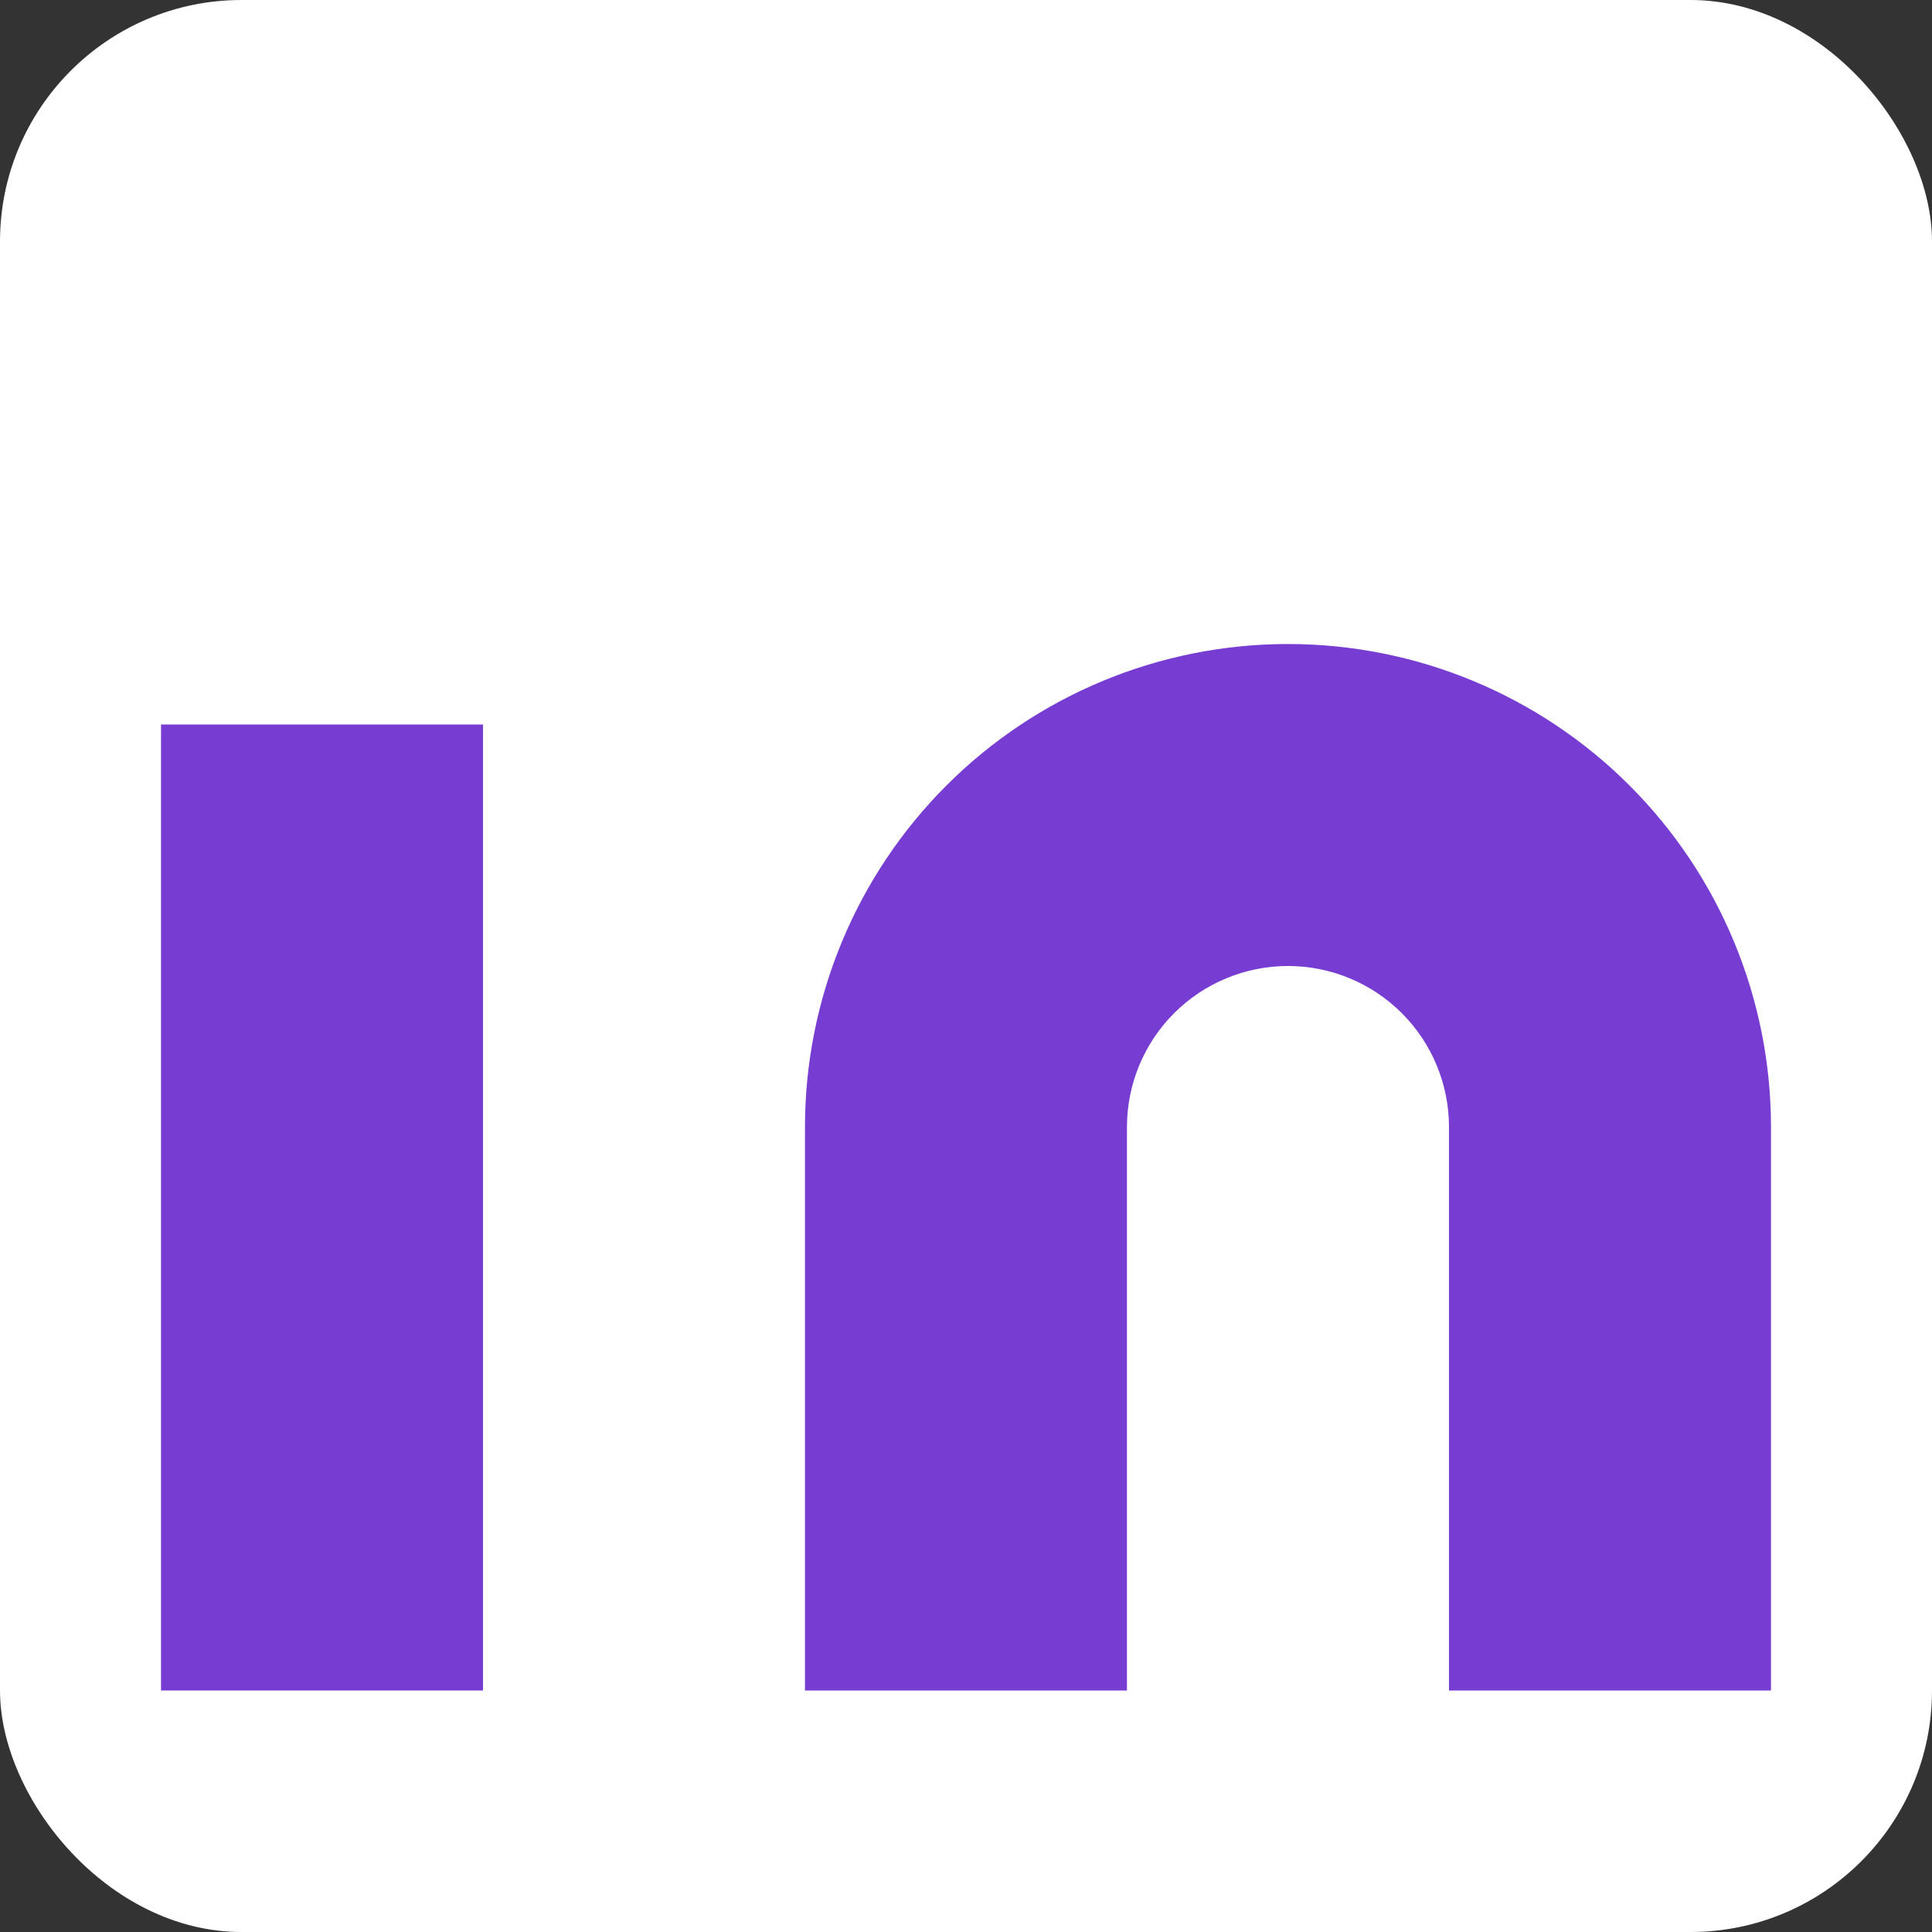 <svg width="32" height="32" viewBox="0 0 32 32" fill="none" xmlns="http://www.w3.org/2000/svg">
<rect x="0" y="0" width="32" height="32" fill="#333333" stroke="none"/>
<rect width="32" height="32" rx="4" fill="white"/>
<path d="M21.333 10.667C23.455 10.667 25.49 11.51 26.99 13.01C28.49 14.51 29.333 16.545 29.333 18.667V28H24V18.667C24 17.96 23.719 17.282 23.219 16.781C22.718 16.281 22.04 16 21.333 16C20.626 16 19.948 16.281 19.447 16.781C18.947 17.282 18.666 17.96 18.666 18.667V28H13.333V18.667C13.333 16.545 14.176 14.51 15.676 13.01C17.176 11.51 19.211 10.667 21.333 10.667Z" fill="#773CD2"/>
<path d="M8 12H2.667V28H8V12Z" fill="#773CD2"/>
<path d="M5.334 8C6.806 8 8 6.806 8 5.334C8 3.861 6.806 2.667 5.334 2.667C3.861 2.667 2.667 3.861 2.667 5.334C2.667 6.806 3.861 8 5.334 8Z" stroke="white" stroke-width="2" stroke-linecap="round" stroke-linejoin="round"/>
</svg>
